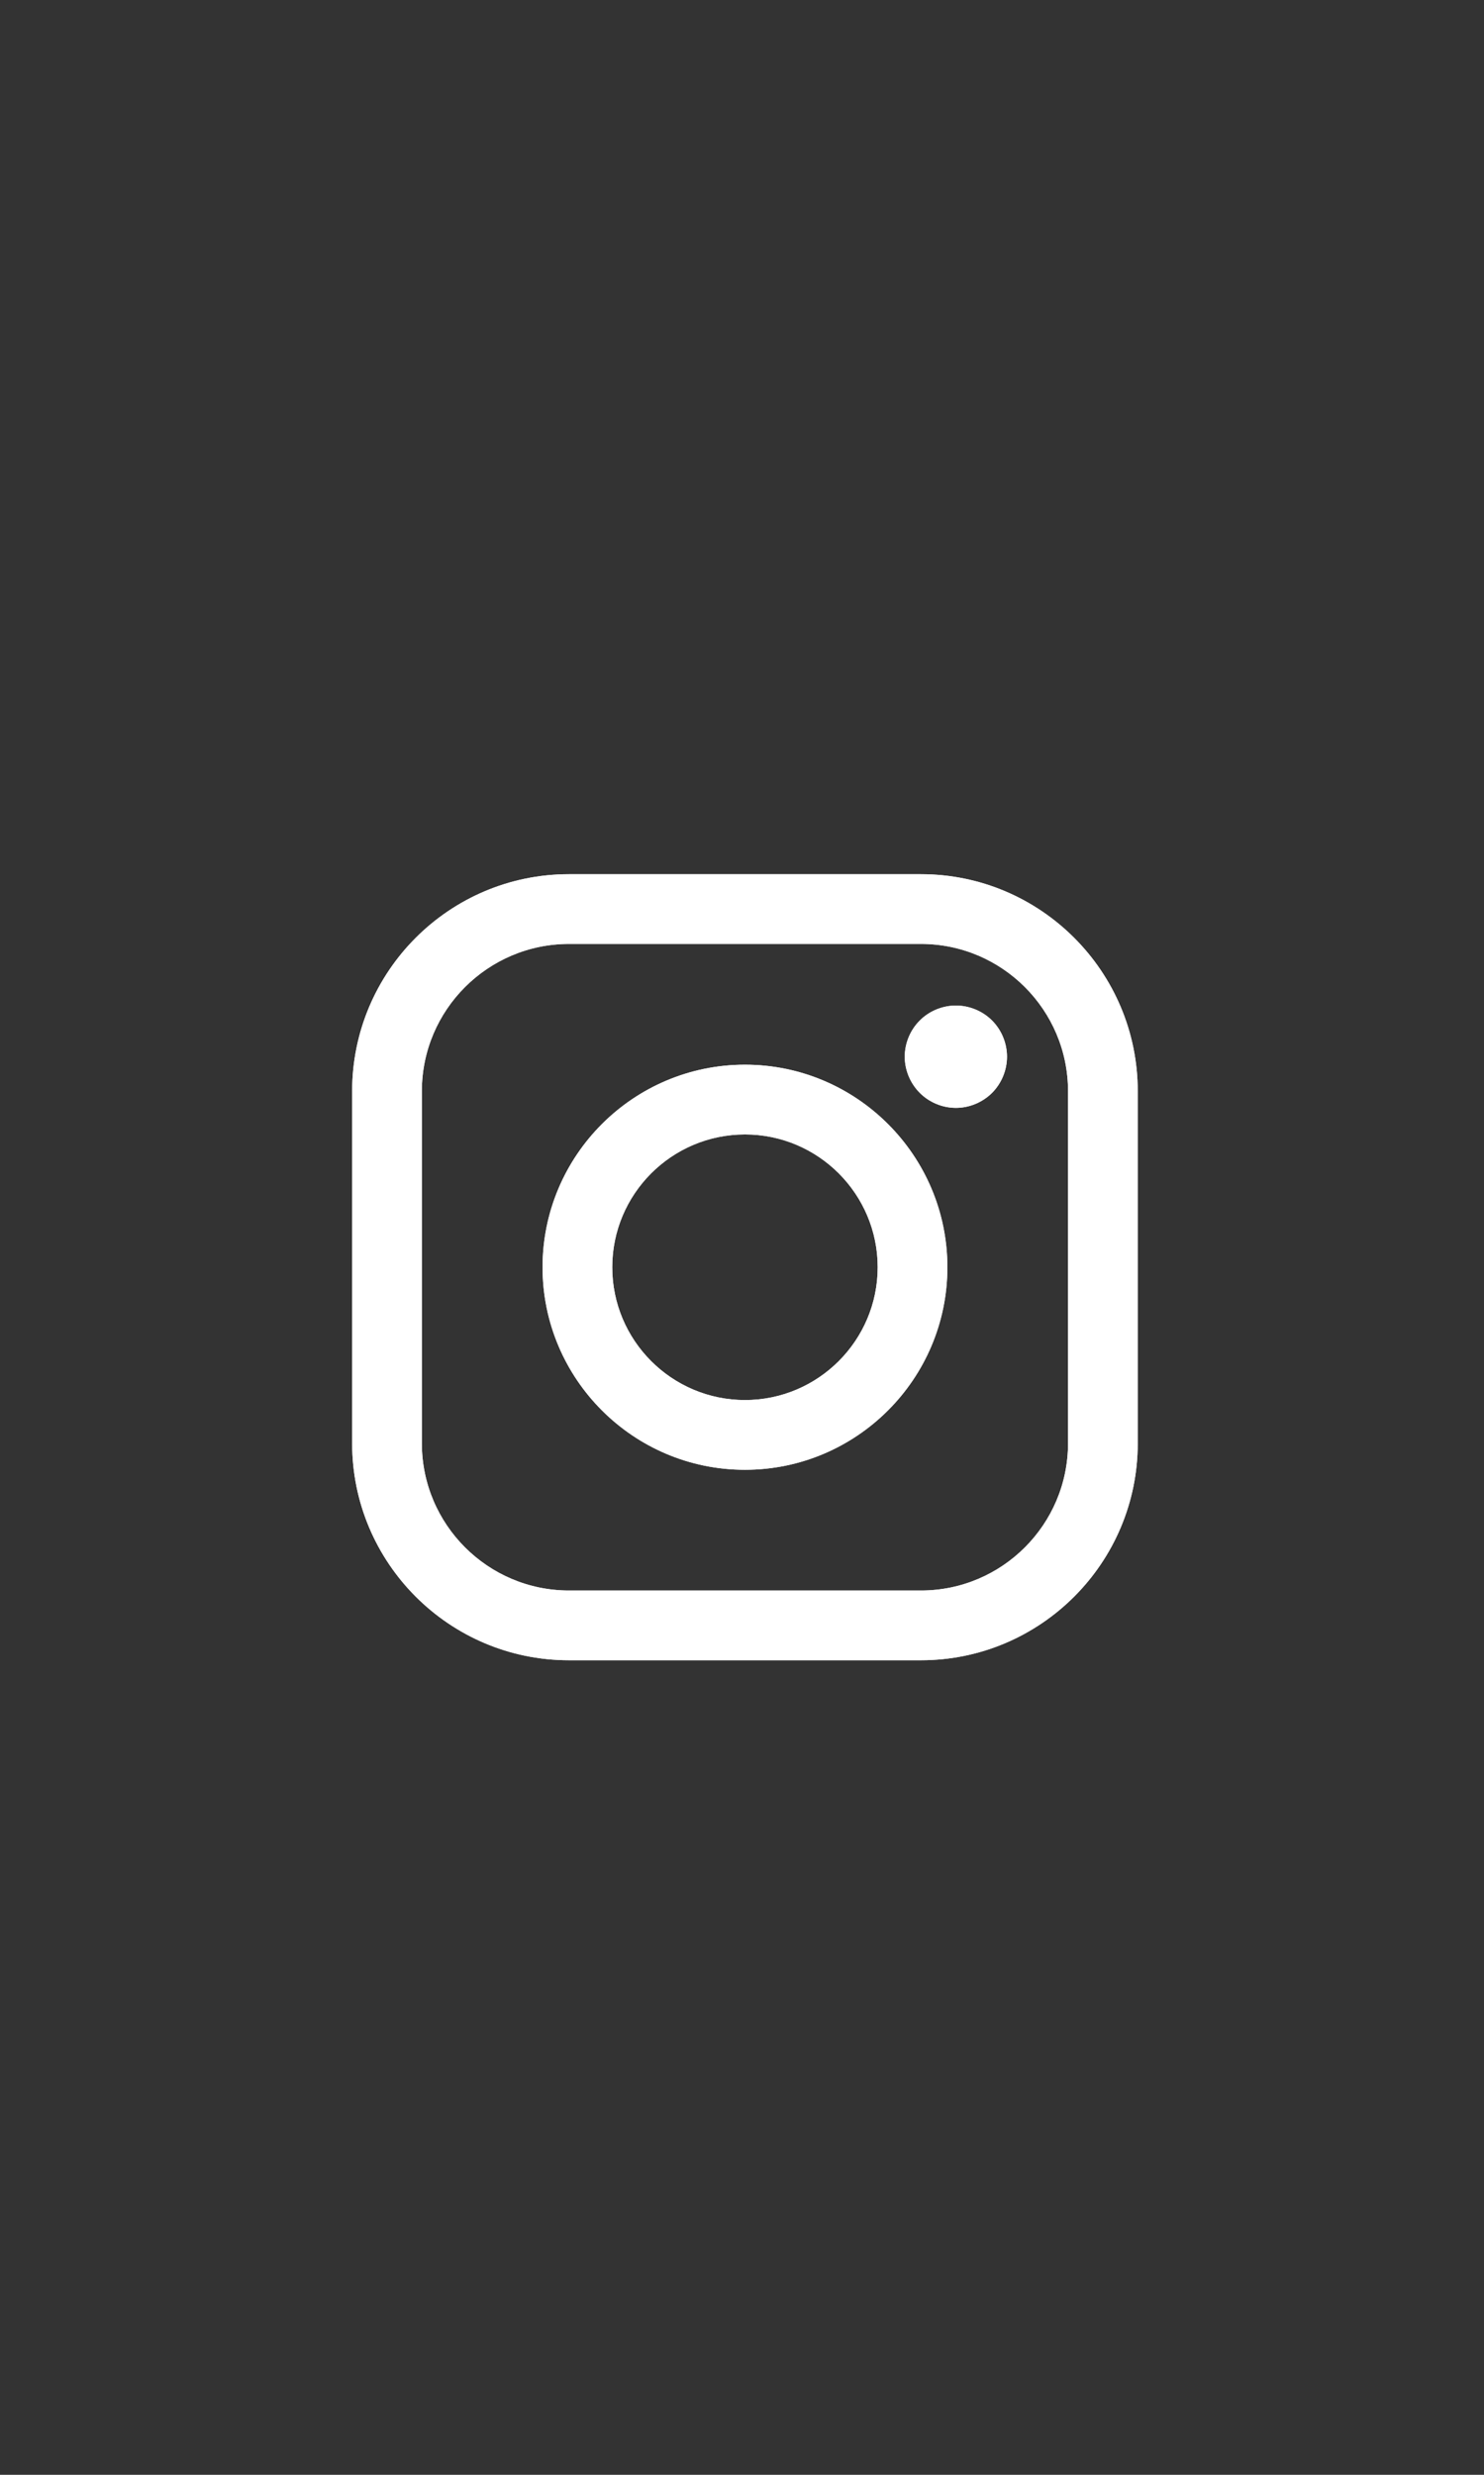 <?xml version="1.0" encoding="UTF-8"?> <svg xmlns="http://www.w3.org/2000/svg" width="30" height="50" viewBox="0 0 30 50" fill="none"><rect x="0" y="0" width="30" height="50" fill="#333333" stroke="none"/> <path d="M18.618 17.662H11.502C9.085 17.662 7.119 19.628 7.119 22.045V29.161C7.119 31.577 9.085 33.543 11.502 33.543H18.618C21.034 33.543 23 31.577 23 29.161V22.045C23 19.628 21.034 17.662 18.618 17.662ZM21.591 29.161C21.591 30.8 20.258 32.134 18.618 32.134H11.502C9.862 32.134 8.528 30.8 8.528 29.161V22.045C8.528 20.405 9.862 19.071 11.502 19.071H18.618C20.257 19.071 21.591 20.405 21.591 22.045L21.591 29.161Z" fill="white"></path> <path d="M18.618 17.662H11.502C9.085 17.662 7.119 19.628 7.119 22.045V29.161C7.119 31.577 9.085 33.543 11.502 33.543H18.618C21.034 33.543 23 31.577 23 29.161V22.045C23 19.628 21.034 17.662 18.618 17.662ZM21.591 29.161C21.591 30.8 20.258 32.134 18.618 32.134H11.502C9.862 32.134 8.528 30.8 8.528 29.161V22.045C8.528 20.405 9.862 19.071 11.502 19.071H18.618C20.257 19.071 21.591 20.405 21.591 22.045L21.591 29.161Z" fill="white"></path> <path d="M15.06 21.511C12.803 21.511 10.968 23.346 10.968 25.603C10.968 27.859 12.803 29.695 15.06 29.695C17.316 29.695 19.152 27.859 19.152 25.603C19.152 23.346 17.316 21.511 15.06 21.511ZM15.06 28.286C13.58 28.286 12.377 27.082 12.377 25.603C12.377 24.123 13.58 22.92 15.06 22.92C16.539 22.92 17.743 24.123 17.743 25.603C17.743 27.082 16.539 28.286 15.06 28.286Z" fill="white"></path> <path d="M15.06 21.511C12.803 21.511 10.968 23.346 10.968 25.603C10.968 27.859 12.803 29.695 15.06 29.695C17.316 29.695 19.152 27.859 19.152 25.603C19.152 23.346 17.316 21.511 15.06 21.511ZM15.06 28.286C13.58 28.286 12.377 27.082 12.377 25.603C12.377 24.123 13.58 22.92 15.06 22.92C16.539 22.92 17.743 24.123 17.743 25.603C17.743 27.082 16.539 28.286 15.06 28.286Z" fill="white"></path> <path d="M19.324 20.316C19.052 20.316 18.785 20.426 18.594 20.618C18.401 20.81 18.29 21.077 18.29 21.349C18.29 21.621 18.401 21.887 18.594 22.08C18.785 22.272 19.052 22.383 19.324 22.383C19.596 22.383 19.862 22.272 20.055 22.08C20.247 21.887 20.357 21.621 20.357 21.349C20.357 21.077 20.247 20.81 20.055 20.618C19.863 20.426 19.596 20.316 19.324 20.316Z" fill="white"></path> <path d="M19.324 20.316C19.052 20.316 18.785 20.426 18.594 20.618C18.401 20.81 18.29 21.077 18.29 21.349C18.29 21.621 18.401 21.887 18.594 22.08C18.785 22.272 19.052 22.383 19.324 22.383C19.596 22.383 19.862 22.272 20.055 22.08C20.247 21.887 20.357 21.621 20.357 21.349C20.357 21.077 20.247 20.81 20.055 20.618C19.863 20.426 19.596 20.316 19.324 20.316Z" fill="white"></path> </svg> 